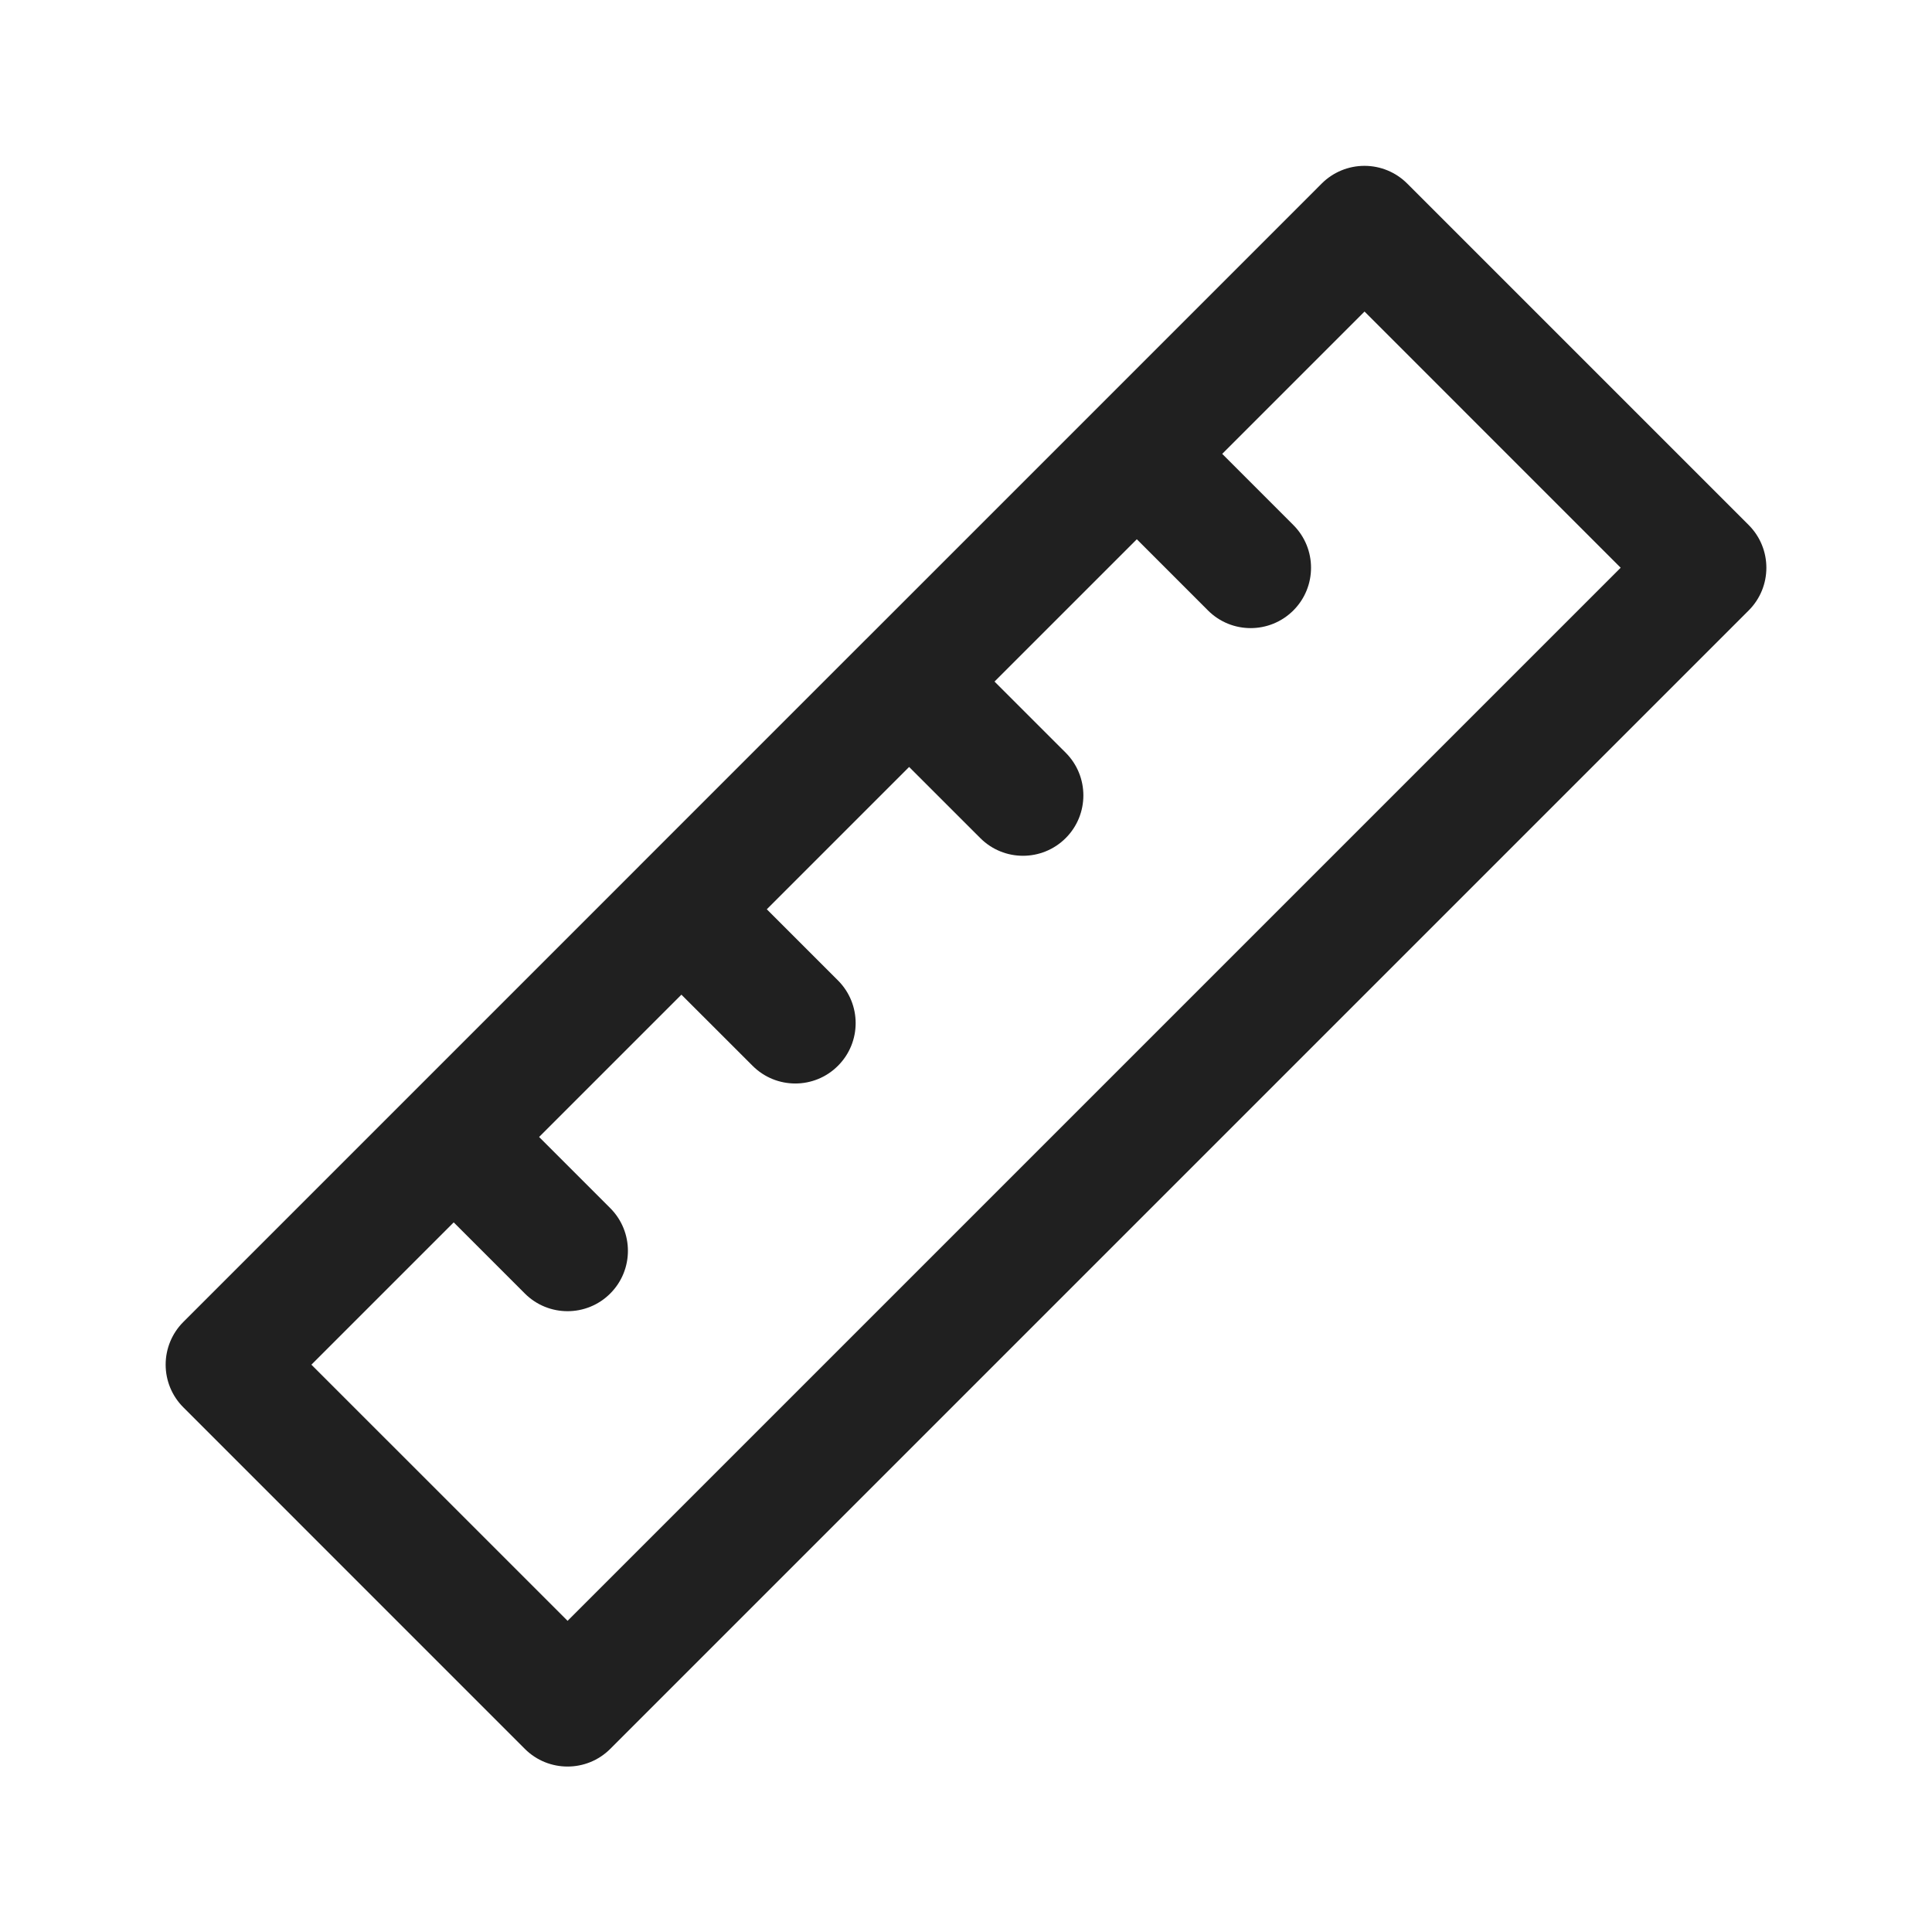<svg width="50" height="50" viewBox="0 0 50 50" fill="none" xmlns="http://www.w3.org/2000/svg">
<path d="M45.256 13.588L36.417 4.749C36.124 4.456 35.727 4.292 35.312 4.292C34.898 4.292 34.5 4.456 34.207 4.749L28.325 10.632C28.322 10.635 28.318 10.639 28.315 10.642C28.311 10.645 28.308 10.649 28.305 10.652L22.428 16.529C22.428 16.529 22.424 16.533 22.422 16.535C22.42 16.536 22.418 16.538 22.416 16.54L16.541 22.415C16.538 22.419 16.533 22.423 16.53 22.427C16.526 22.431 16.521 22.435 16.518 22.439L4.745 34.212C4.451 34.505 4.287 34.903 4.287 35.317C4.287 35.731 4.451 36.129 4.745 36.422L13.583 45.261C13.888 45.566 14.288 45.718 14.688 45.718C15.088 45.718 15.488 45.566 15.793 45.261L45.256 15.798C45.866 15.188 45.866 14.199 45.256 13.588ZM14.688 41.946L8.059 35.318L11.742 31.635L13.583 33.476C14.193 34.086 15.183 34.086 15.793 33.476C16.403 32.866 16.403 31.877 15.793 31.266L13.952 29.425L17.635 25.742L19.477 27.583C20.087 28.193 21.076 28.194 21.686 27.583C22.297 26.973 22.297 25.984 21.686 25.373L19.845 23.532L23.528 19.849L25.37 21.69C25.98 22.3 26.969 22.3 27.58 21.69C28.19 21.08 28.19 20.091 27.58 19.48L25.738 17.639L29.421 13.956L31.262 15.798C31.872 16.408 32.861 16.408 33.472 15.798C34.082 15.188 34.082 14.198 33.472 13.588L31.631 11.746L35.314 8.063L41.943 14.693L14.69 41.946L14.688 41.946Z" fill="#202020"/>
</svg>
